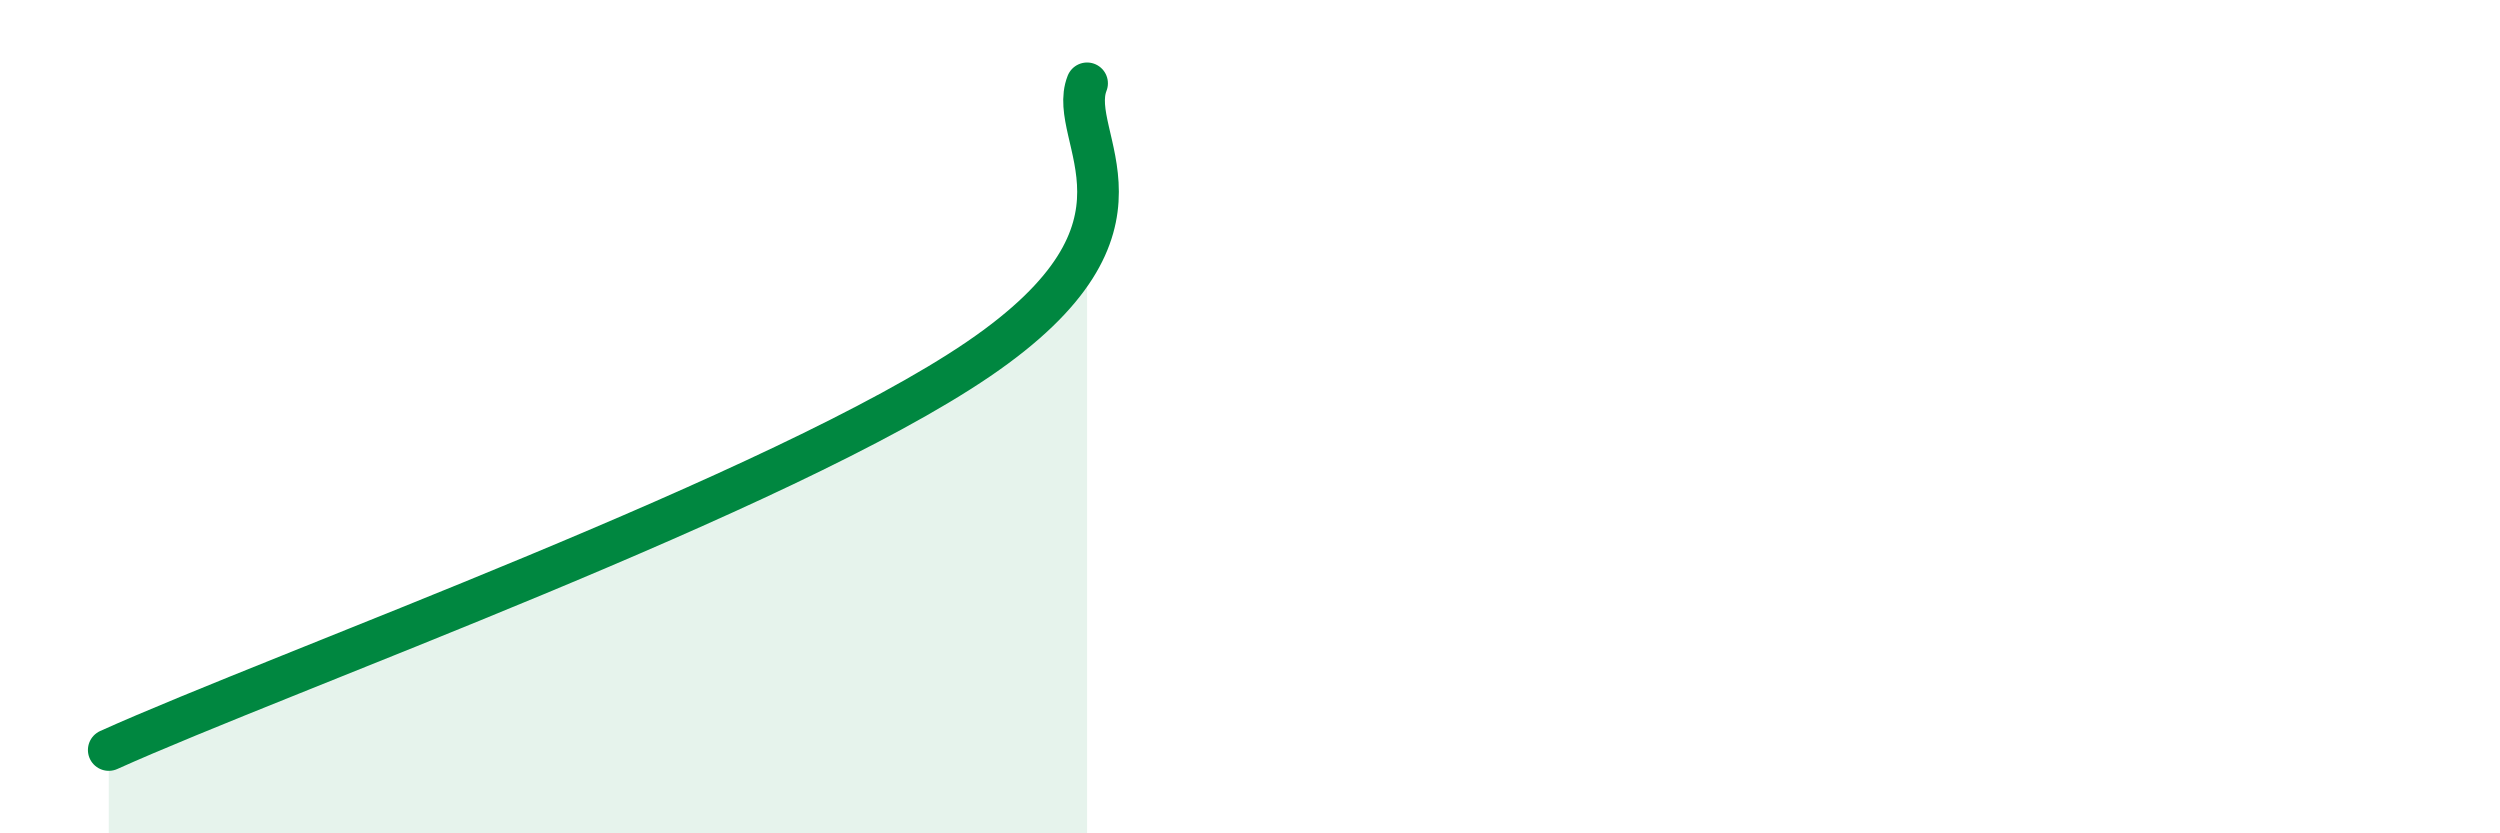 
    <svg width="60" height="20" viewBox="0 0 60 20" xmlns="http://www.w3.org/2000/svg">
      <path
        d="M 2.61,18 C 6.78,16.12 18.78,11.82 23.48,8.62 C 28.18,5.42 25.57,3.32 26.09,2L26.09 20L2.61 20Z"
        fill="#008740"
        opacity="0.1"
        stroke-linecap="round"
        stroke-linejoin="round"
      />
      <path
        d="M 2.61,18 C 6.78,16.12 18.78,11.82 23.48,8.62 C 28.18,5.42 25.57,3.32 26.09,2"
        stroke="#008740"
        stroke-width="1"
        fill="none"
        stroke-linecap="round"
        stroke-linejoin="round"
      />
    </svg>
  